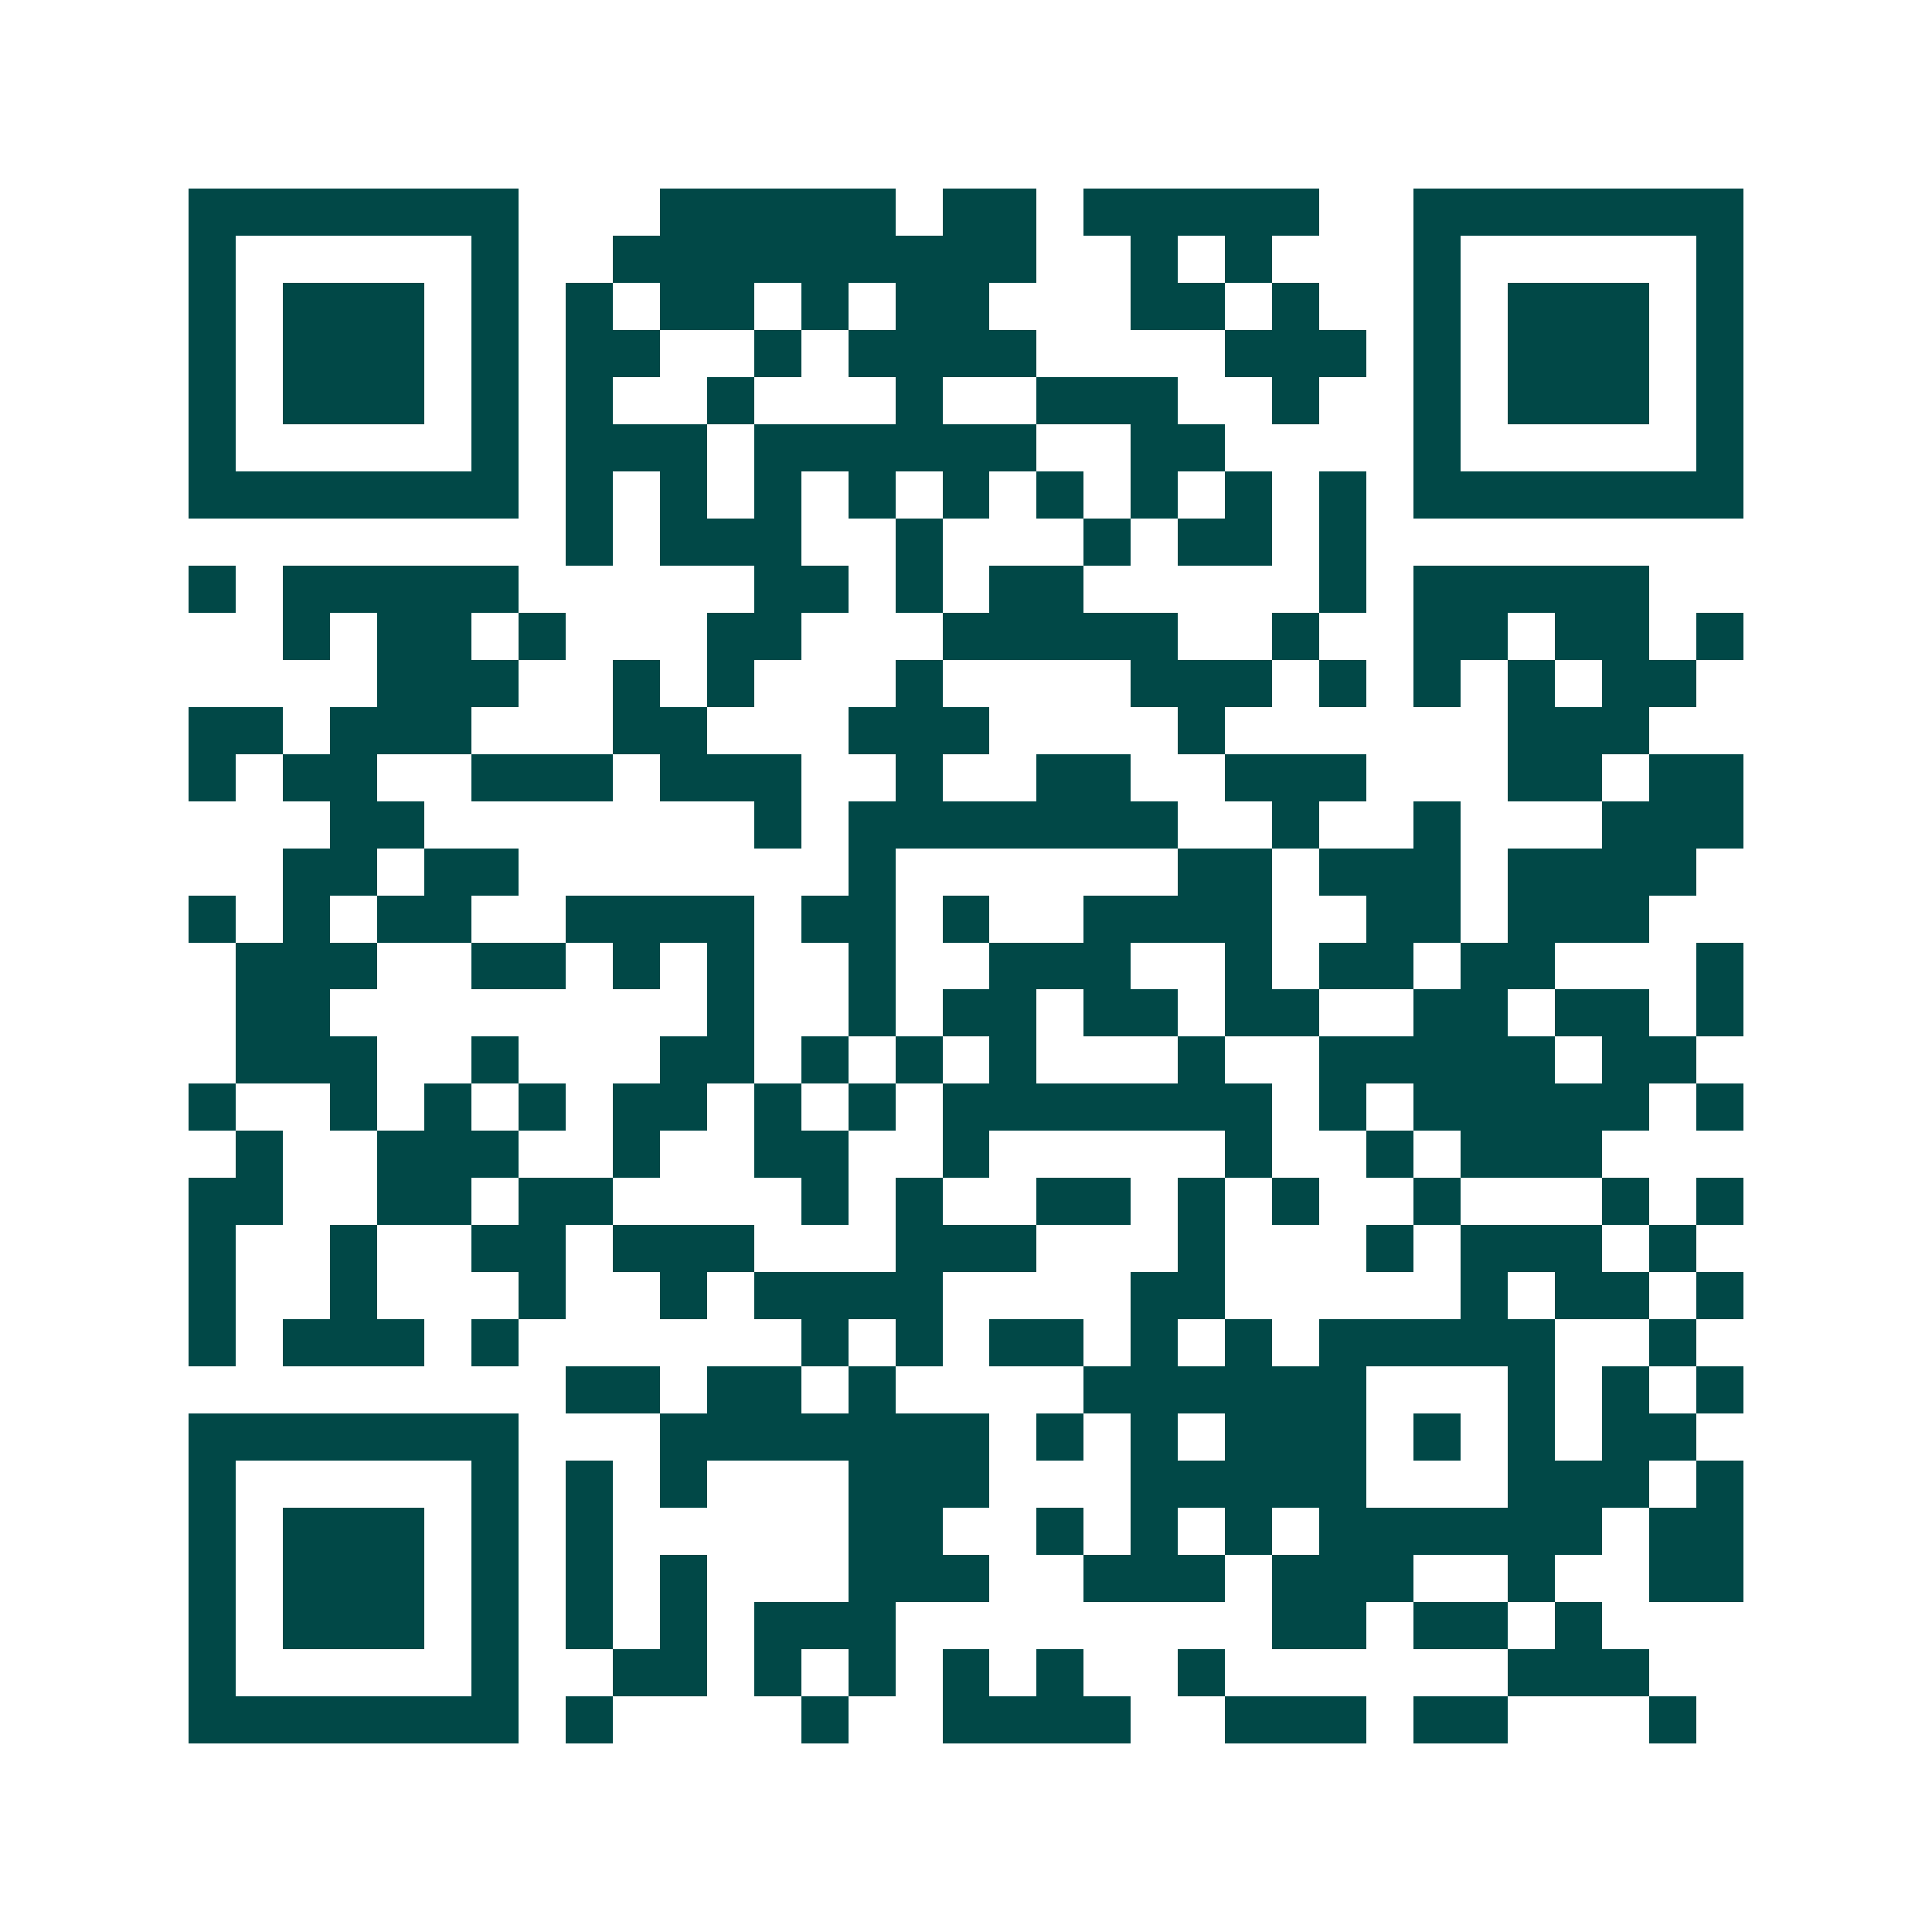 <svg xmlns="http://www.w3.org/2000/svg" width="200" height="200" viewBox="0 0 41 41" shape-rendering="crispEdges"><path fill="#ffffff" d="M0 0h41v41H0z"/><path stroke="#014847" d="M4 4.5h7m3 0h5m1 0h2m1 0h5m2 0h7M4 5.5h1m5 0h1m2 0h9m2 0h1m1 0h1m3 0h1m5 0h1M4 6.5h1m1 0h3m1 0h1m1 0h1m1 0h2m1 0h1m1 0h2m3 0h2m1 0h1m2 0h1m1 0h3m1 0h1M4 7.5h1m1 0h3m1 0h1m1 0h2m2 0h1m1 0h4m4 0h3m1 0h1m1 0h3m1 0h1M4 8.5h1m1 0h3m1 0h1m1 0h1m2 0h1m3 0h1m2 0h3m2 0h1m2 0h1m1 0h3m1 0h1M4 9.5h1m5 0h1m1 0h3m1 0h6m2 0h2m4 0h1m5 0h1M4 10.5h7m1 0h1m1 0h1m1 0h1m1 0h1m1 0h1m1 0h1m1 0h1m1 0h1m1 0h1m1 0h7M12 11.5h1m1 0h3m2 0h1m3 0h1m1 0h2m1 0h1M4 12.5h1m1 0h5m5 0h2m1 0h1m1 0h2m5 0h1m1 0h5M6 13.5h1m1 0h2m1 0h1m3 0h2m3 0h5m2 0h1m2 0h2m1 0h2m1 0h1M8 14.5h3m2 0h1m1 0h1m3 0h1m4 0h3m1 0h1m1 0h1m1 0h1m1 0h2M4 15.5h2m1 0h3m3 0h2m3 0h3m4 0h1m6 0h3M4 16.5h1m1 0h2m2 0h3m1 0h3m2 0h1m2 0h2m2 0h3m3 0h2m1 0h2M7 17.5h2m7 0h1m1 0h7m2 0h1m2 0h1m3 0h3M6 18.5h2m1 0h2m7 0h1m6 0h2m1 0h3m1 0h4M4 19.5h1m1 0h1m1 0h2m2 0h4m1 0h2m1 0h1m2 0h4m2 0h2m1 0h3M5 20.5h3m2 0h2m1 0h1m1 0h1m2 0h1m2 0h3m2 0h1m1 0h2m1 0h2m3 0h1M5 21.5h2m8 0h1m2 0h1m1 0h2m1 0h2m1 0h2m2 0h2m1 0h2m1 0h1M5 22.5h3m2 0h1m3 0h2m1 0h1m1 0h1m1 0h1m3 0h1m2 0h5m1 0h2M4 23.5h1m2 0h1m1 0h1m1 0h1m1 0h2m1 0h1m1 0h1m1 0h7m1 0h1m1 0h5m1 0h1M5 24.5h1m2 0h3m2 0h1m2 0h2m2 0h1m5 0h1m2 0h1m1 0h3M4 25.5h2m2 0h2m1 0h2m4 0h1m1 0h1m2 0h2m1 0h1m1 0h1m2 0h1m3 0h1m1 0h1M4 26.5h1m2 0h1m2 0h2m1 0h3m3 0h3m3 0h1m3 0h1m1 0h3m1 0h1M4 27.5h1m2 0h1m3 0h1m2 0h1m1 0h4m4 0h2m5 0h1m1 0h2m1 0h1M4 28.5h1m1 0h3m1 0h1m6 0h1m1 0h1m1 0h2m1 0h1m1 0h1m1 0h5m2 0h1M12 29.5h2m1 0h2m1 0h1m4 0h6m3 0h1m1 0h1m1 0h1M4 30.5h7m3 0h7m1 0h1m1 0h1m1 0h3m1 0h1m1 0h1m1 0h2M4 31.5h1m5 0h1m1 0h1m1 0h1m3 0h3m3 0h5m3 0h3m1 0h1M4 32.5h1m1 0h3m1 0h1m1 0h1m5 0h2m2 0h1m1 0h1m1 0h1m1 0h6m1 0h2M4 33.5h1m1 0h3m1 0h1m1 0h1m1 0h1m3 0h3m2 0h3m1 0h3m2 0h1m2 0h2M4 34.5h1m1 0h3m1 0h1m1 0h1m1 0h1m1 0h3m8 0h2m1 0h2m1 0h1M4 35.5h1m5 0h1m2 0h2m1 0h1m1 0h1m1 0h1m1 0h1m2 0h1m6 0h3M4 36.5h7m1 0h1m4 0h1m2 0h4m2 0h3m1 0h2m3 0h1"/></svg>
